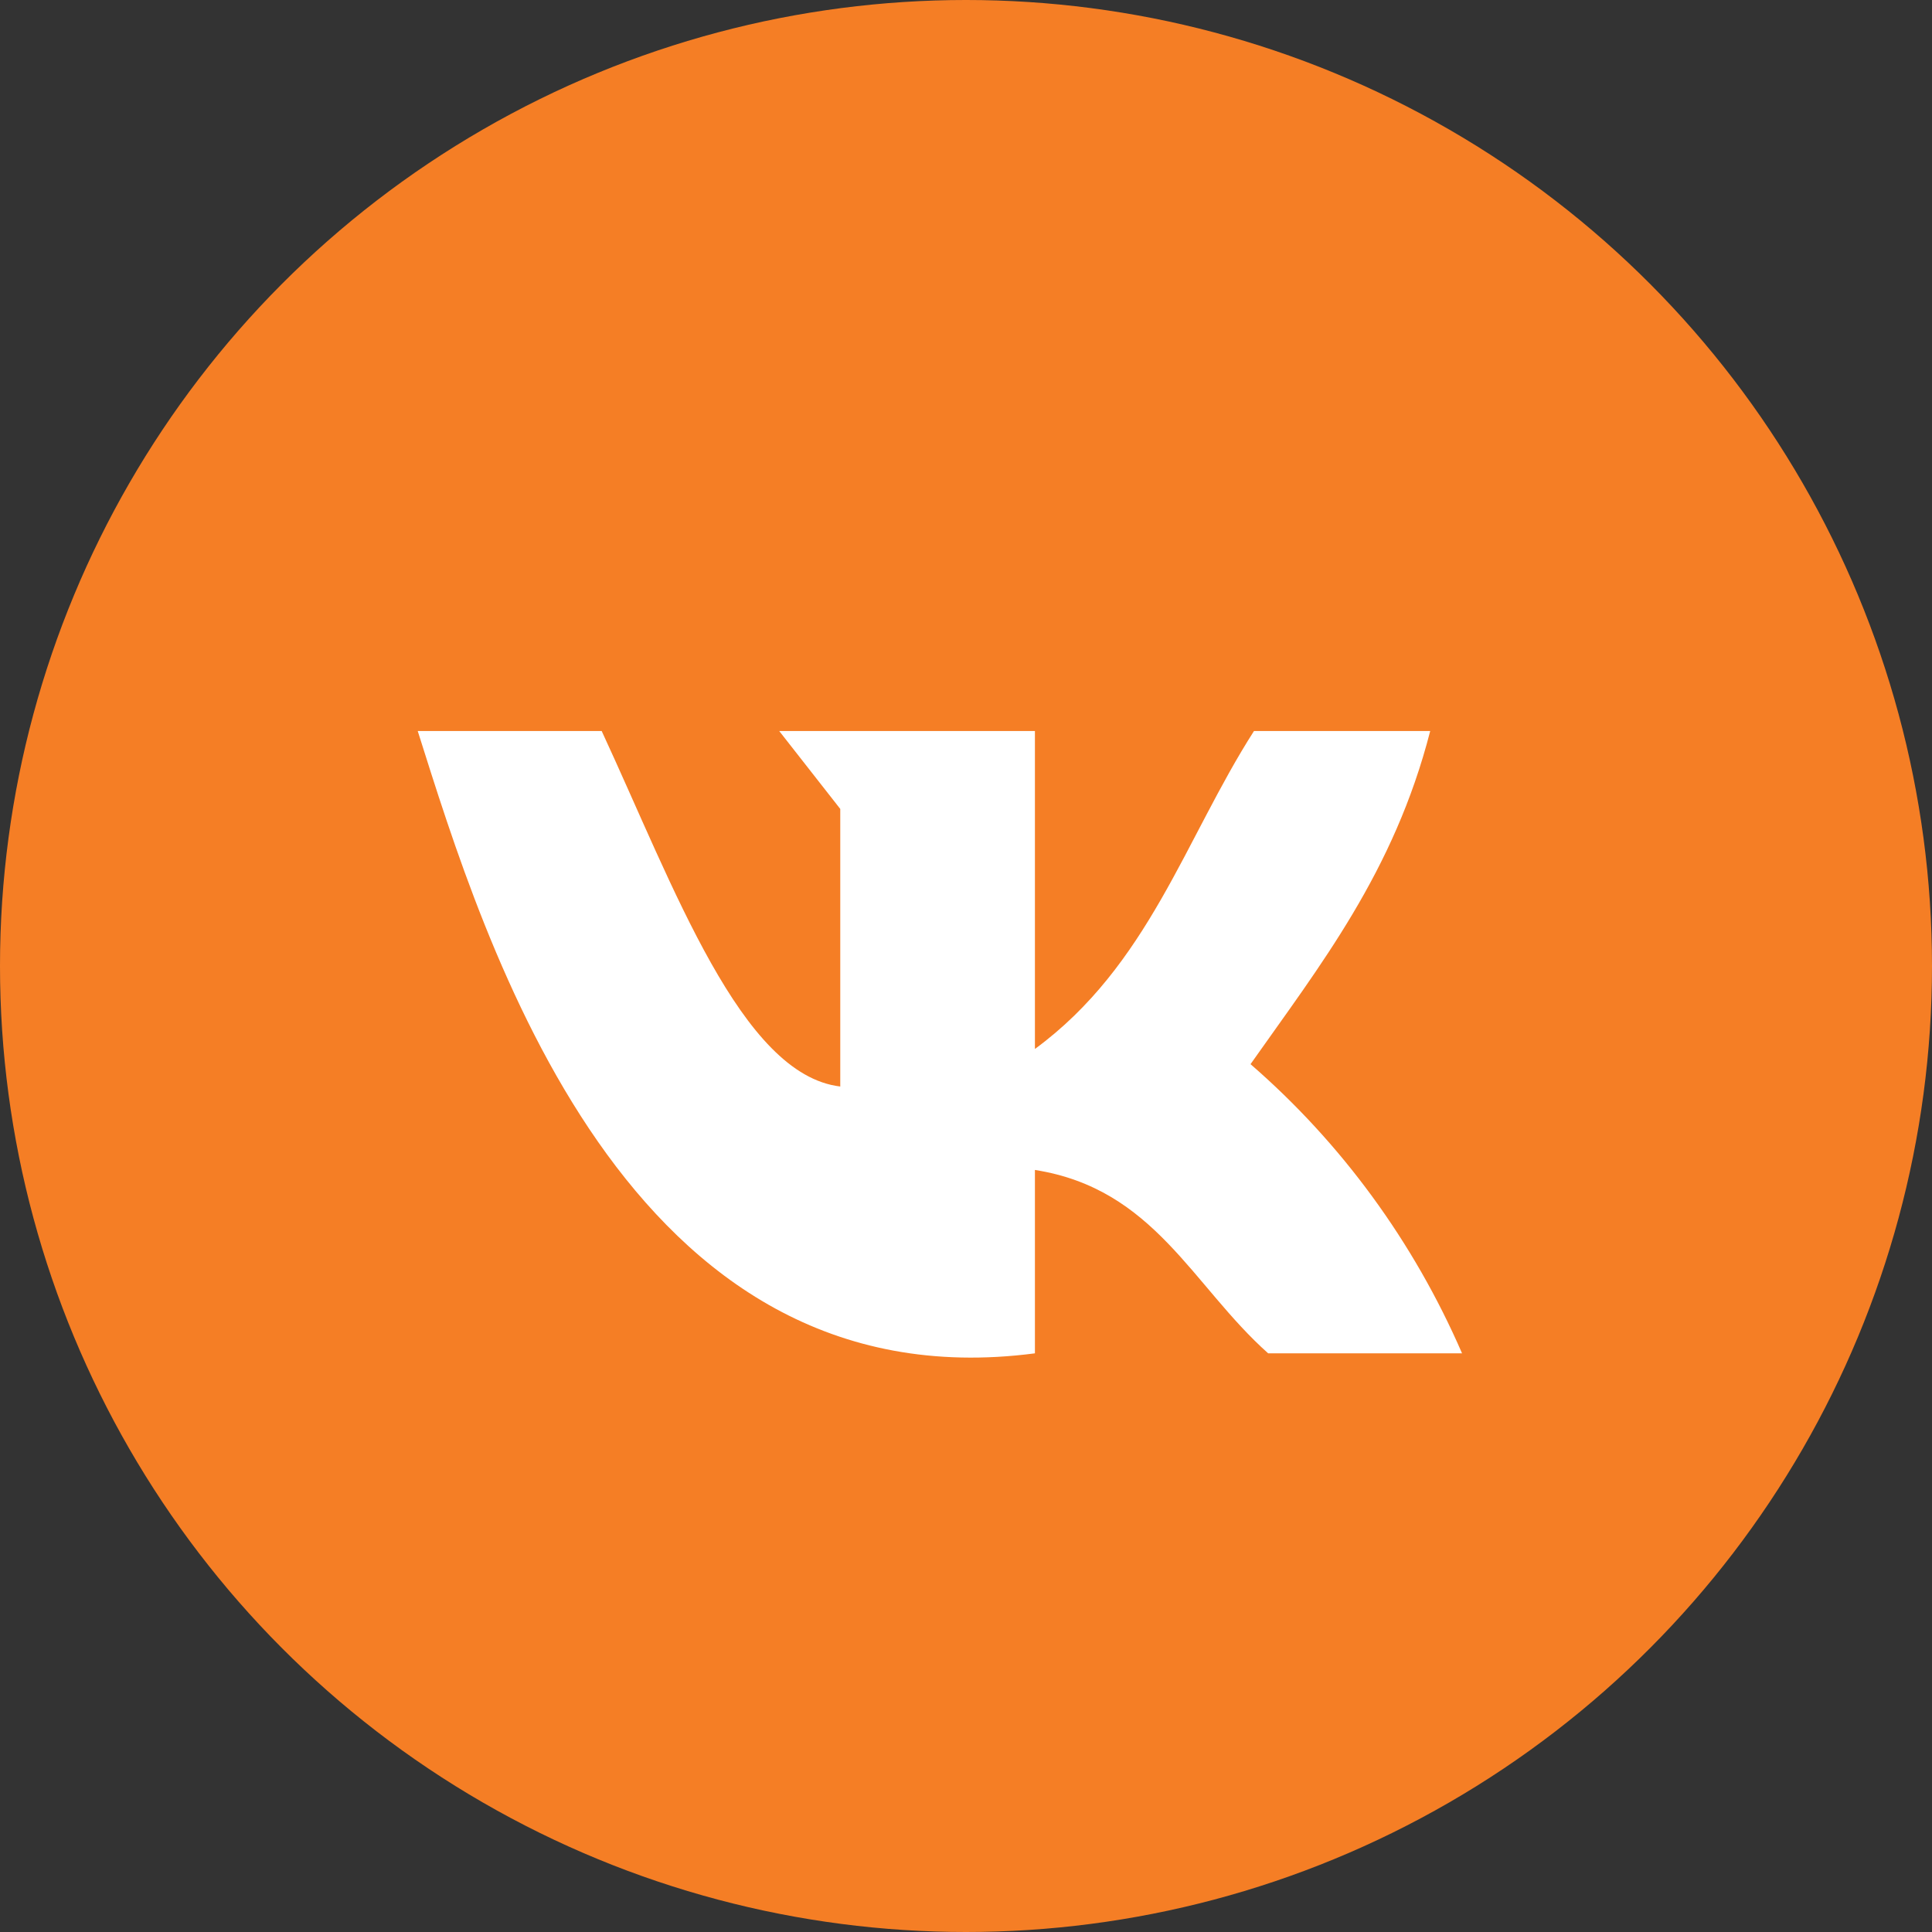 <?xml version="1.0" encoding="UTF-8"?> <svg xmlns="http://www.w3.org/2000/svg" width="37" height="37" viewBox="0 0 37 37" fill="none"><rect x="0" y="0" width="37" height="37" fill="#333333" stroke="none"/><circle cx="18.5" cy="18.5" r="18.5" fill="#F57E25"></circle><path d="M19.82 25.918V22.406C22.108 22.765 22.831 24.622 24.287 25.918H28C27.072 23.78 25.687 21.887 23.949 20.38C25.282 18.486 26.697 16.703 27.39 14H24.015C22.692 16.068 21.995 18.491 19.82 20.089V14H14.923L16.092 15.492V20.808C14.195 20.581 12.913 16.999 11.523 14H8C9.282 18.052 11.979 26.944 19.82 25.918Z" fill="white"></path></svg> 